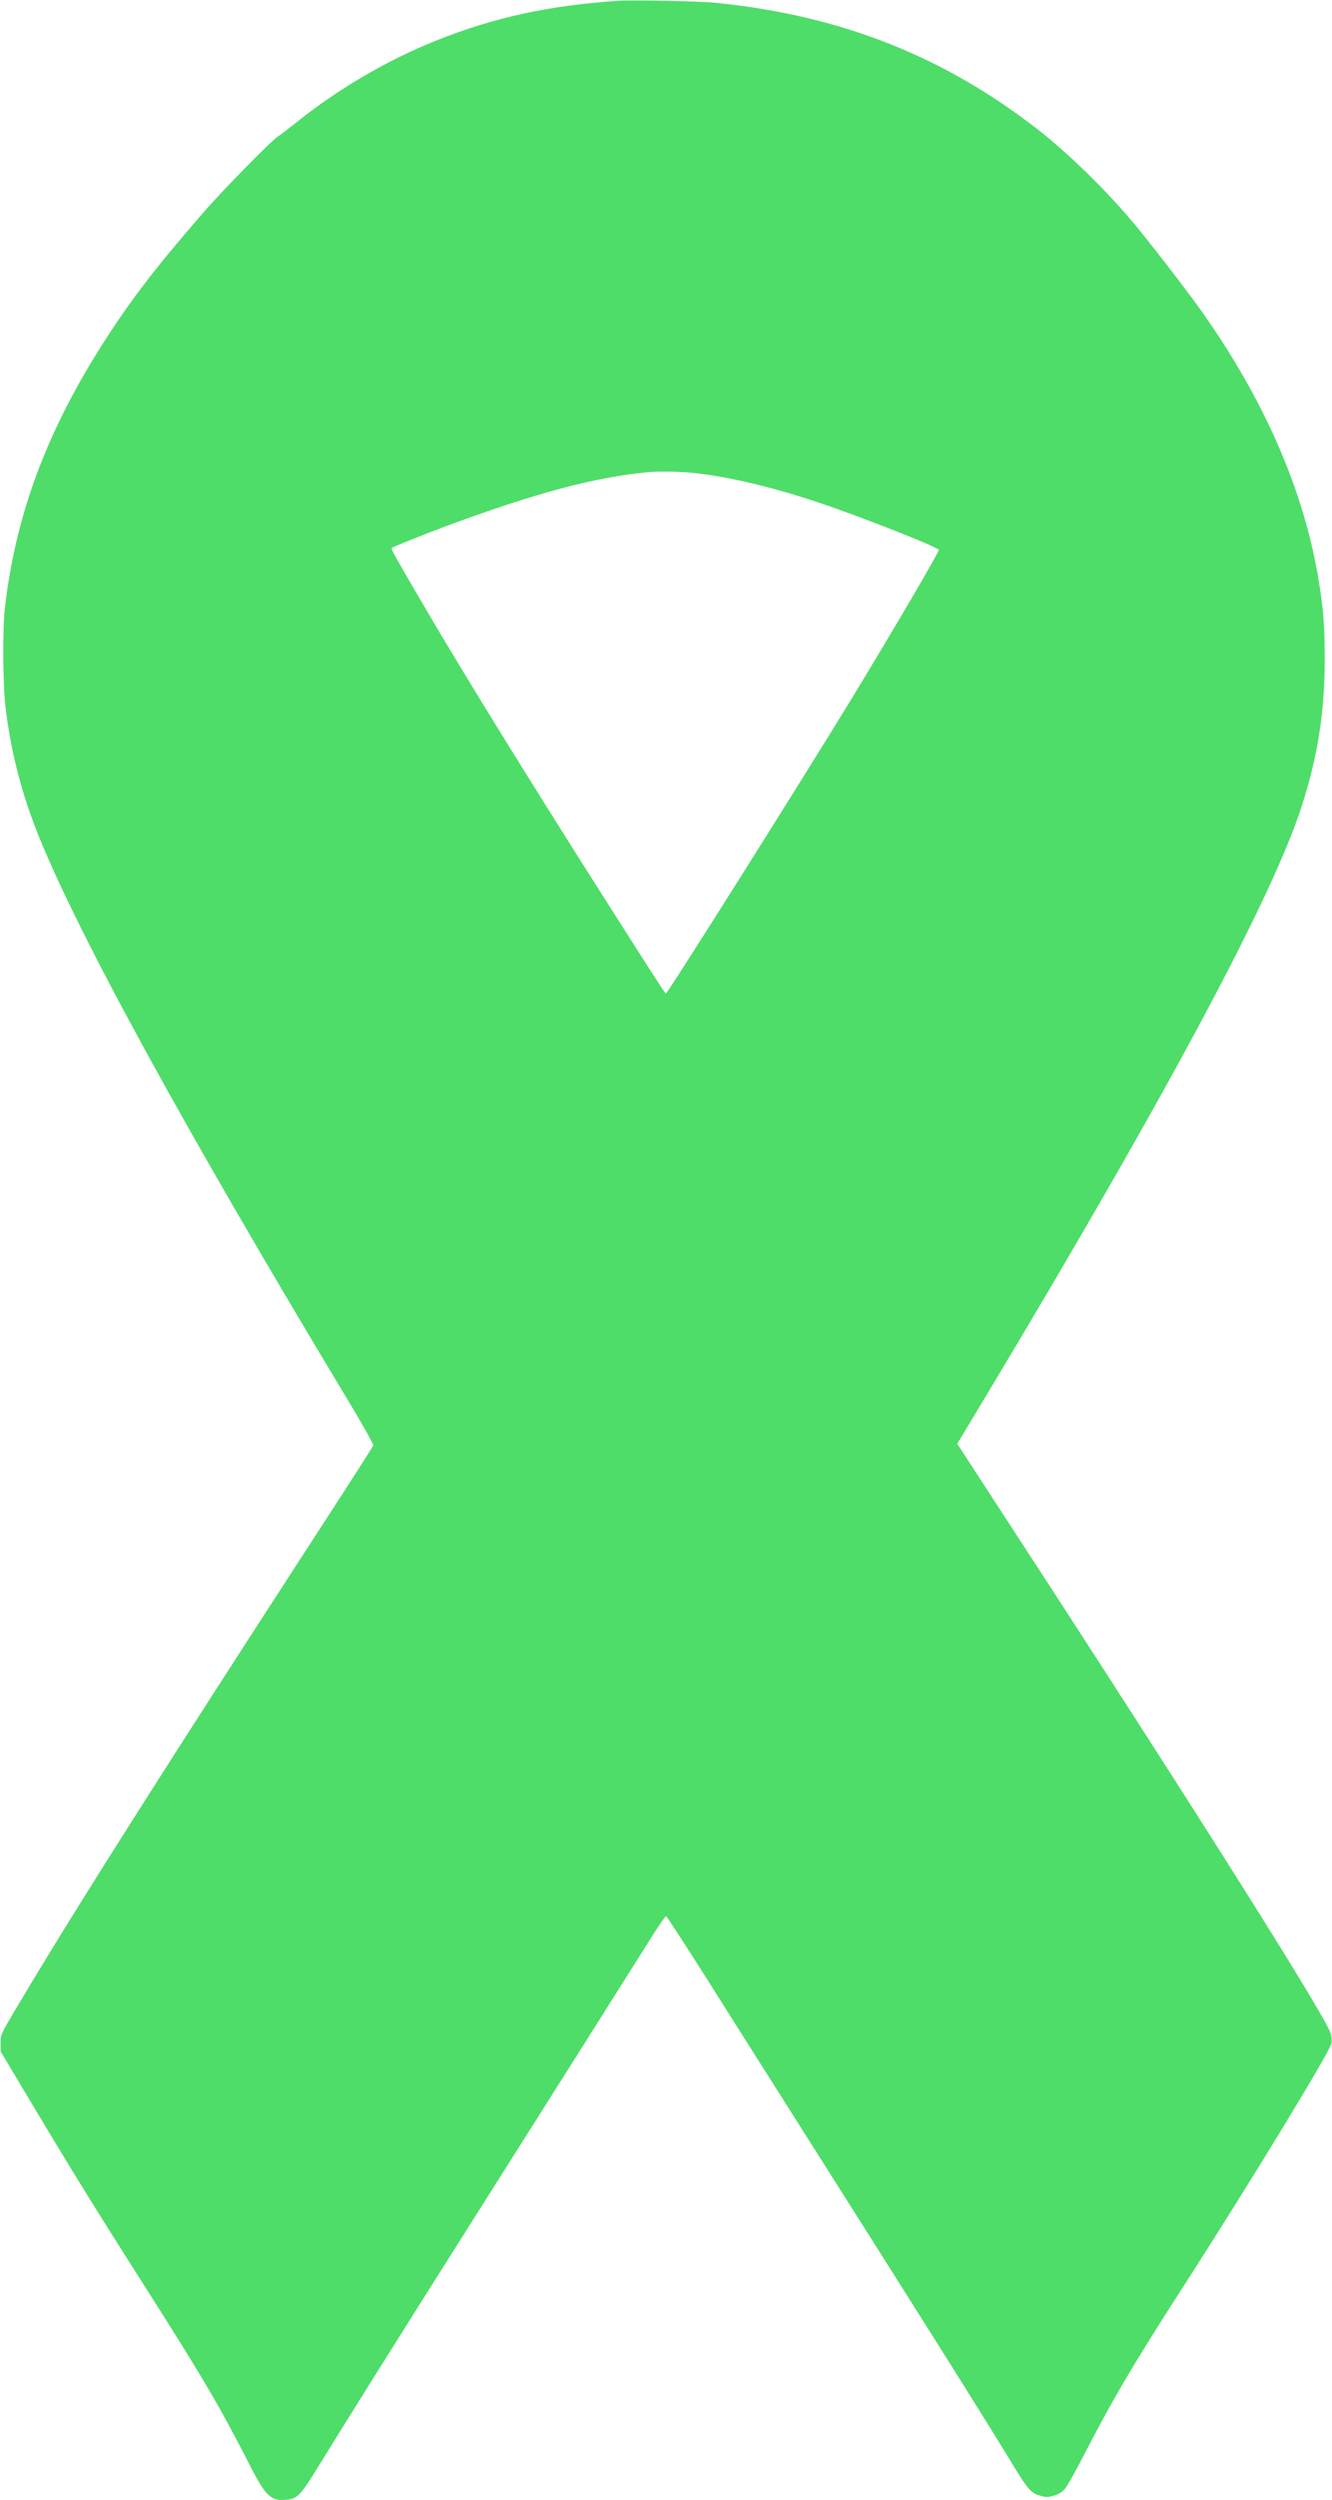 <?xml version="1.0" standalone="no"?>
<svg xmlns="http://www.w3.org/2000/svg" height="1920pt" preserveAspectRatio="xMidYMid meet" viewBox="0 0 1023 1920" width="1023pt">
  <path d="m4750 19194c-533-36-954-127-1399-305-383-153-767-379-1096-646-54-43-107-83-119-90-44-25-428-416-581-593-323-373-488-583-671-855-495-737-758-1413-846-2170-20-167-16-608 6-780 43-344 124-653 251-970 312-774 1123-2255 2369-4325 114-189 205-351 203-360-2-8-176-280-387-605-1145-1764-1835-2850-2255-3550-232-387-220-363-220-435v-65l194-325c346-580 532-881 923-1495 443-697 558-893 798-1360 123-241 162-276 286-262 81 9 103 33 256 282 195 318 625 1004 1138 1815 238 377 638 1009 888 1405s491 779 536 850c46 72 87 129 92 129 5-1 145-217 312-480 166-264 342-542 391-619 1301-2054 1707-2699 1951-3100 123-203 147-231 217-251 48-14 58-14 107 0 36 11 63 27 83 50 17 18 79 129 140 247 222 432 390 717 768 1304 509 790 1129 1808 1141 1873 4 19 1 53-6 75-41 137-1093 1804-2573 4075l-295 454 226 376c1386 2311 2191 3815 2418 4516 125 389 177 718 178 1131 0 255-9 380-46 605-111 687-418 1392-904 2076-105 149-418 554-528 683-203 241-493 524-712 696-732 574-1536 891-2504 985-108 11-632 21-730 14zm566-3625c261-26 605-106 960-225 323-107 934-348 934-367 0-21-356-628-677-1155-386-633-1406-2252-1419-2252-6 0-80 115-449 695-582 915-1100 1753-1402 2270-230 393-262 450-255 457 8 7 259 108 412 165 699 259 1143 377 1560 417 82 7 234 5 336-5z" transform="matrix(.1 0 0 -.1 0 1920)" fill="#4EDD69" stroke="none" stroke-width="2" vector-effect="non-scaling-stroke"/>
</svg>
